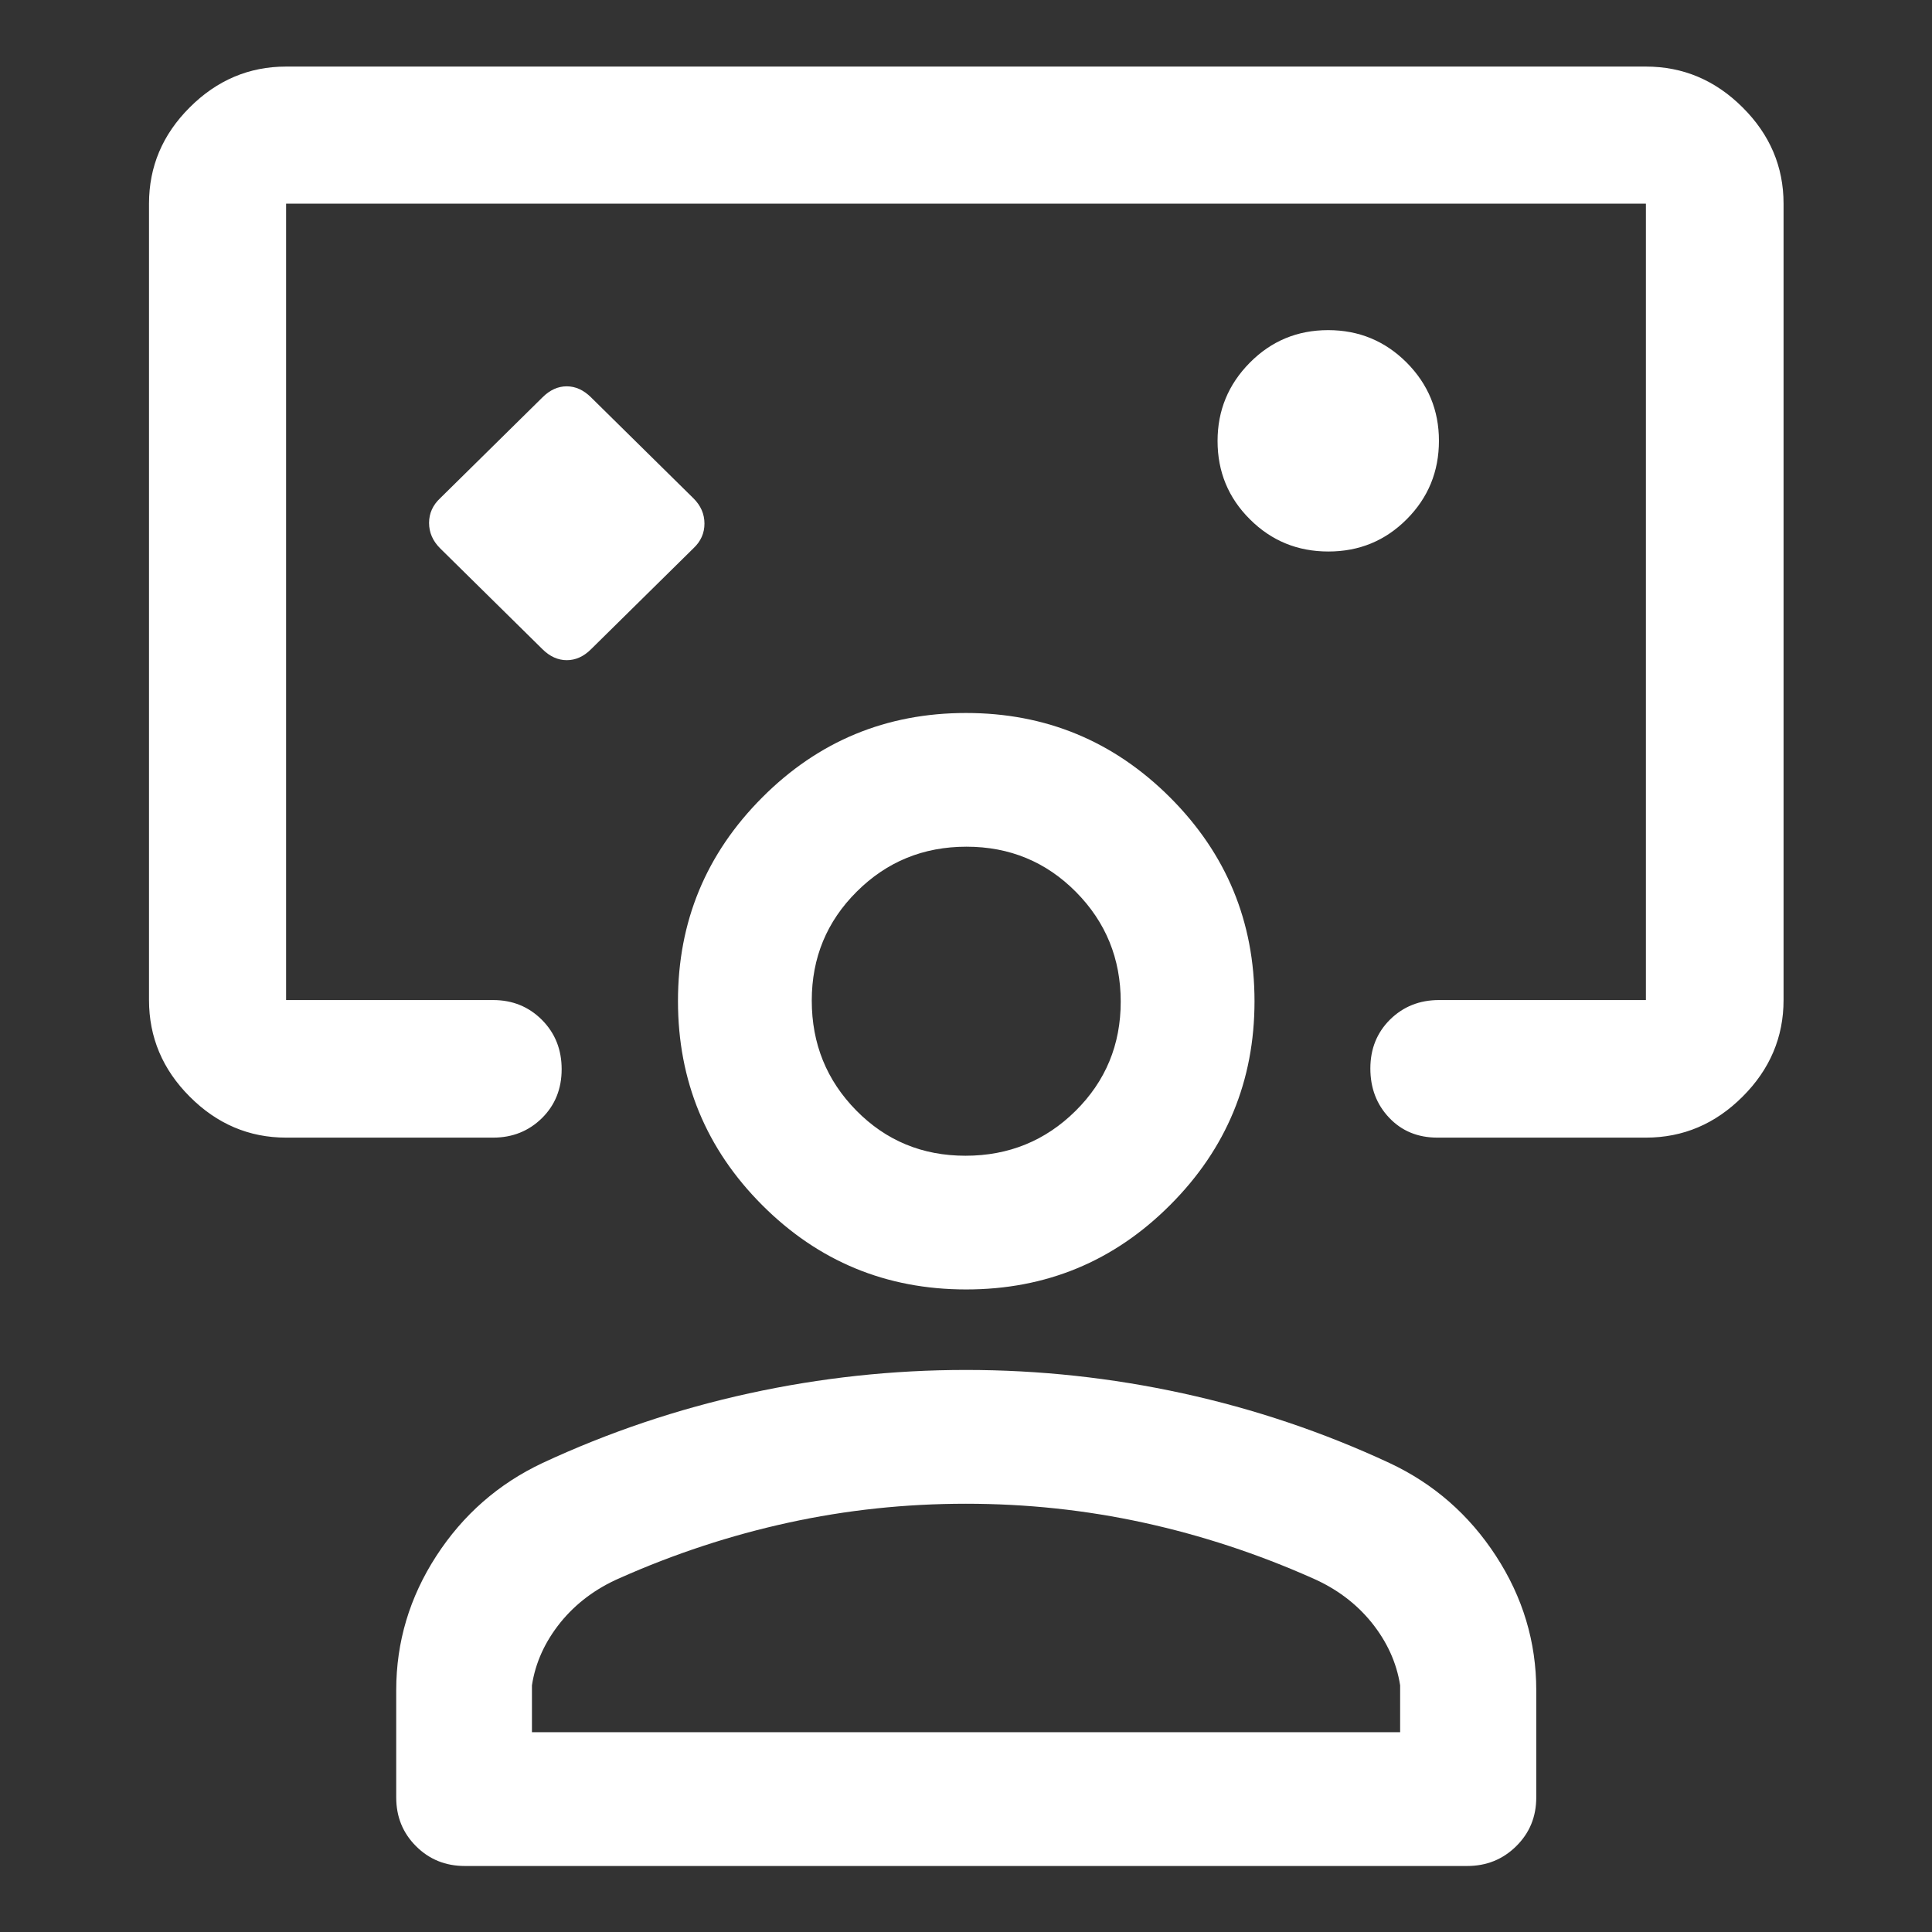 <svg width="24" height="24" viewBox="0 0 24 24" fill="none" xmlns="http://www.w3.org/2000/svg">
<rect x="0" y="0" width="24" height="24" fill="#333333" stroke="none"/>
<g id="interactive_space">
<path id="Vector" d="M6.739 8.065C6.831 8.156 6.932 8.201 7.041 8.201C7.15 8.201 7.251 8.156 7.342 8.065L8.614 6.811C8.706 6.725 8.751 6.623 8.751 6.504C8.751 6.386 8.706 6.281 8.614 6.19L7.342 4.936C7.25 4.845 7.149 4.799 7.04 4.799C6.931 4.799 6.83 4.845 6.739 4.936L5.467 6.19C5.376 6.275 5.33 6.378 5.33 6.496C5.33 6.615 5.376 6.72 5.467 6.811L6.739 8.065ZM3.554 14.132C3.094 14.132 2.695 13.962 2.357 13.623C2.019 13.285 1.851 12.884 1.851 12.423V2.53C1.851 2.07 2.019 1.671 2.357 1.334C2.695 0.996 3.094 0.827 3.554 0.827H20.446C20.908 0.827 21.308 0.996 21.647 1.334C21.986 1.671 22.156 2.07 22.156 2.53V12.423C22.156 12.884 21.986 13.285 21.647 13.623C21.308 13.962 20.908 14.132 20.446 14.132H17.856C17.613 14.132 17.413 14.05 17.257 13.885C17.101 13.721 17.023 13.517 17.023 13.273C17.023 13.029 17.105 12.827 17.268 12.665C17.432 12.504 17.634 12.423 17.875 12.423H20.446V2.53H3.554V12.423H6.126C6.366 12.423 6.568 12.505 6.732 12.669C6.896 12.834 6.977 13.038 6.977 13.282C6.977 13.525 6.896 13.728 6.732 13.89C6.568 14.051 6.366 14.132 6.126 14.132H3.554ZM16.502 6.851C16.884 6.851 17.208 6.718 17.475 6.45C17.742 6.182 17.875 5.857 17.875 5.475C17.875 5.097 17.741 4.773 17.474 4.504C17.206 4.236 16.881 4.101 16.499 4.101C16.116 4.101 15.792 4.236 15.525 4.506C15.258 4.776 15.125 5.1 15.125 5.478C15.125 5.86 15.259 6.185 15.527 6.451C15.794 6.718 16.119 6.851 16.502 6.851ZM5.774 23.18C5.534 23.18 5.332 23.098 5.168 22.934C5.004 22.77 4.922 22.569 4.922 22.328V20.996C4.922 20.397 5.088 19.841 5.42 19.329C5.752 18.817 6.192 18.432 6.739 18.174C7.562 17.791 8.417 17.503 9.305 17.309C10.192 17.115 11.091 17.018 12 17.018C12.909 17.018 13.808 17.115 14.695 17.309C15.583 17.503 16.438 17.791 17.261 18.174C17.809 18.431 18.249 18.815 18.583 19.328C18.917 19.841 19.084 20.397 19.084 20.996V22.328C19.084 22.569 19.001 22.77 18.835 22.934C18.669 23.098 18.466 23.18 18.226 23.18H5.774ZM6.608 21.518H17.393V20.936C17.349 20.654 17.23 20.394 17.038 20.155C16.845 19.917 16.599 19.733 16.3 19.603C15.623 19.302 14.925 19.072 14.206 18.915C13.486 18.758 12.751 18.68 11.999 18.68C11.248 18.68 10.512 18.758 9.794 18.915C9.075 19.072 8.377 19.302 7.7 19.603C7.401 19.733 7.155 19.917 6.962 20.155C6.77 20.394 6.651 20.654 6.608 20.936V21.518ZM12.002 16.018C11.01 16.018 10.166 15.669 9.468 14.97C8.771 14.272 8.422 13.427 8.422 12.435C8.422 11.448 8.771 10.605 9.469 9.906C10.166 9.207 11.01 8.857 12 8.857C12.991 8.857 13.835 9.207 14.535 9.906C15.234 10.605 15.584 11.449 15.584 12.438C15.584 13.426 15.235 14.27 14.536 14.969C13.838 15.669 12.993 16.018 12.002 16.018ZM11.994 14.357C12.53 14.357 12.986 14.171 13.36 13.801C13.735 13.43 13.922 12.977 13.922 12.443C13.922 11.909 13.737 11.455 13.366 11.08C12.995 10.706 12.542 10.518 12.006 10.518C11.47 10.518 11.016 10.704 10.643 11.076C10.27 11.447 10.084 11.898 10.084 12.429C10.084 12.965 10.268 13.42 10.637 13.795C11.006 14.17 11.458 14.357 11.994 14.357Z" fill="white"/>
</g>
</svg>
